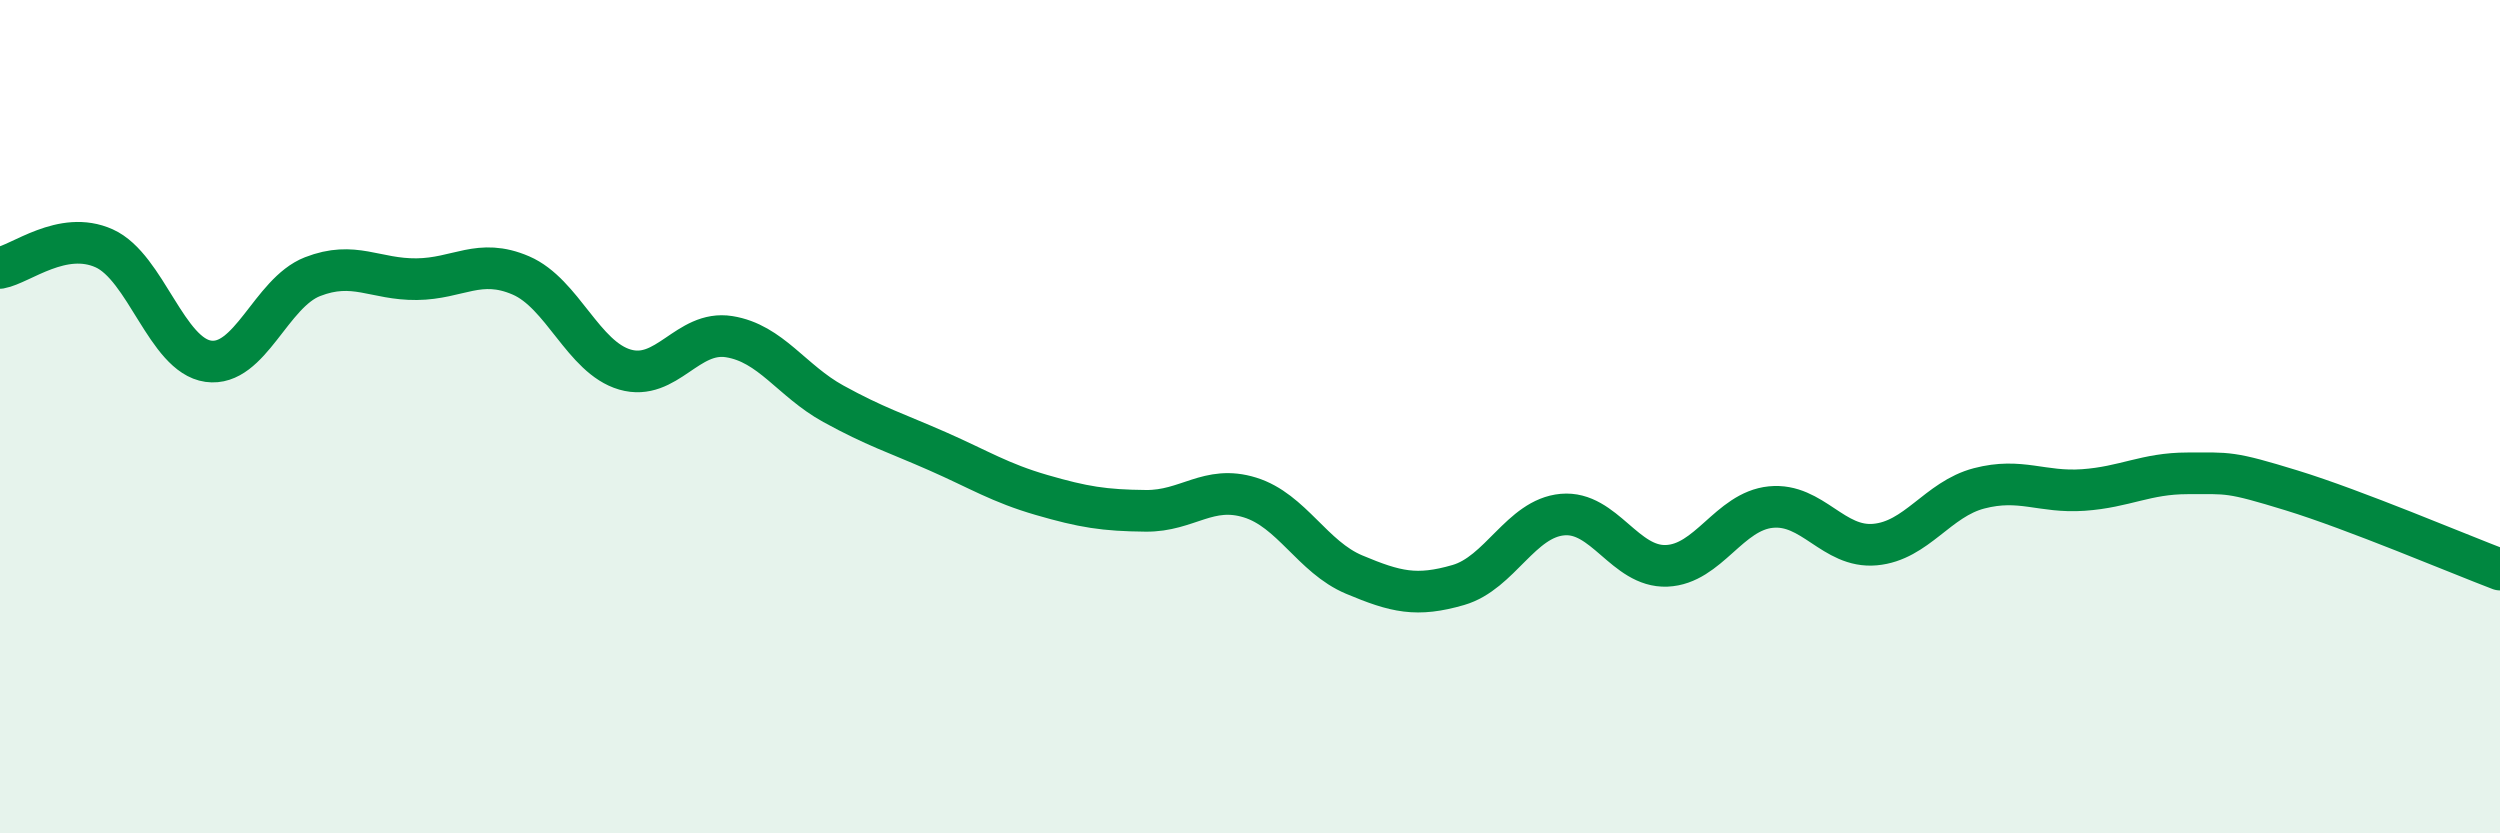 
    <svg width="60" height="20" viewBox="0 0 60 20" xmlns="http://www.w3.org/2000/svg">
      <path
        d="M 0,6.43 C 0.5,6.34 1.5,5.51 2.5,5.96 C 3.5,6.41 4,8.53 5,8.67 C 6,8.81 6.5,7.03 7.5,6.64 C 8.5,6.25 9,6.71 10,6.7 C 11,6.69 11.5,6.18 12.5,6.61 C 13.5,7.04 14,8.58 15,8.87 C 16,9.16 16.5,7.92 17.5,8.08 C 18.5,8.24 19,9.14 20,9.69 C 21,10.24 21.5,10.39 22.5,10.83 C 23.5,11.27 24,11.59 25,11.88 C 26,12.17 26.5,12.25 27.5,12.26 C 28.5,12.27 29,11.63 30,11.94 C 31,12.25 31.5,13.37 32.5,13.79 C 33.5,14.21 34,14.33 35,14.04 C 36,13.75 36.5,12.44 37.5,12.35 C 38.5,12.26 39,13.62 40,13.58 C 41,13.54 41.5,12.27 42.5,12.17 C 43.5,12.07 44,13.16 45,13.07 C 46,12.98 46.5,11.98 47.5,11.72 C 48.5,11.46 49,11.83 50,11.76 C 51,11.69 51.5,11.36 52.5,11.36 C 53.5,11.36 53.5,11.31 55,11.77 C 56.5,12.23 59,13.29 60,13.67L60 20L0 20Z"
        fill="#008740"
        opacity="0.1"
        stroke-linecap="round"
        stroke-linejoin="round"
      />
      <path
        d="M 0,6.43 C 0.5,6.34 1.5,5.51 2.5,5.96 C 3.5,6.41 4,8.53 5,8.67 C 6,8.81 6.5,7.03 7.5,6.64 C 8.5,6.25 9,6.71 10,6.7 C 11,6.69 11.5,6.18 12.5,6.61 C 13.5,7.04 14,8.58 15,8.87 C 16,9.16 16.5,7.92 17.5,8.08 C 18.5,8.24 19,9.14 20,9.69 C 21,10.24 21.5,10.39 22.5,10.83 C 23.5,11.27 24,11.59 25,11.88 C 26,12.17 26.5,12.25 27.5,12.26 C 28.5,12.27 29,11.63 30,11.94 C 31,12.25 31.5,13.37 32.5,13.79 C 33.5,14.21 34,14.33 35,14.04 C 36,13.75 36.5,12.44 37.5,12.35 C 38.5,12.26 39,13.62 40,13.58 C 41,13.54 41.5,12.27 42.5,12.17 C 43.5,12.07 44,13.16 45,13.07 C 46,12.98 46.5,11.98 47.5,11.72 C 48.5,11.46 49,11.83 50,11.76 C 51,11.69 51.5,11.36 52.5,11.36 C 53.5,11.36 53.5,11.31 55,11.77 C 56.5,12.23 59,13.29 60,13.67"
        stroke="#008740"
        stroke-width="1"
        fill="none"
        stroke-linecap="round"
        stroke-linejoin="round"
      />
    </svg>
  